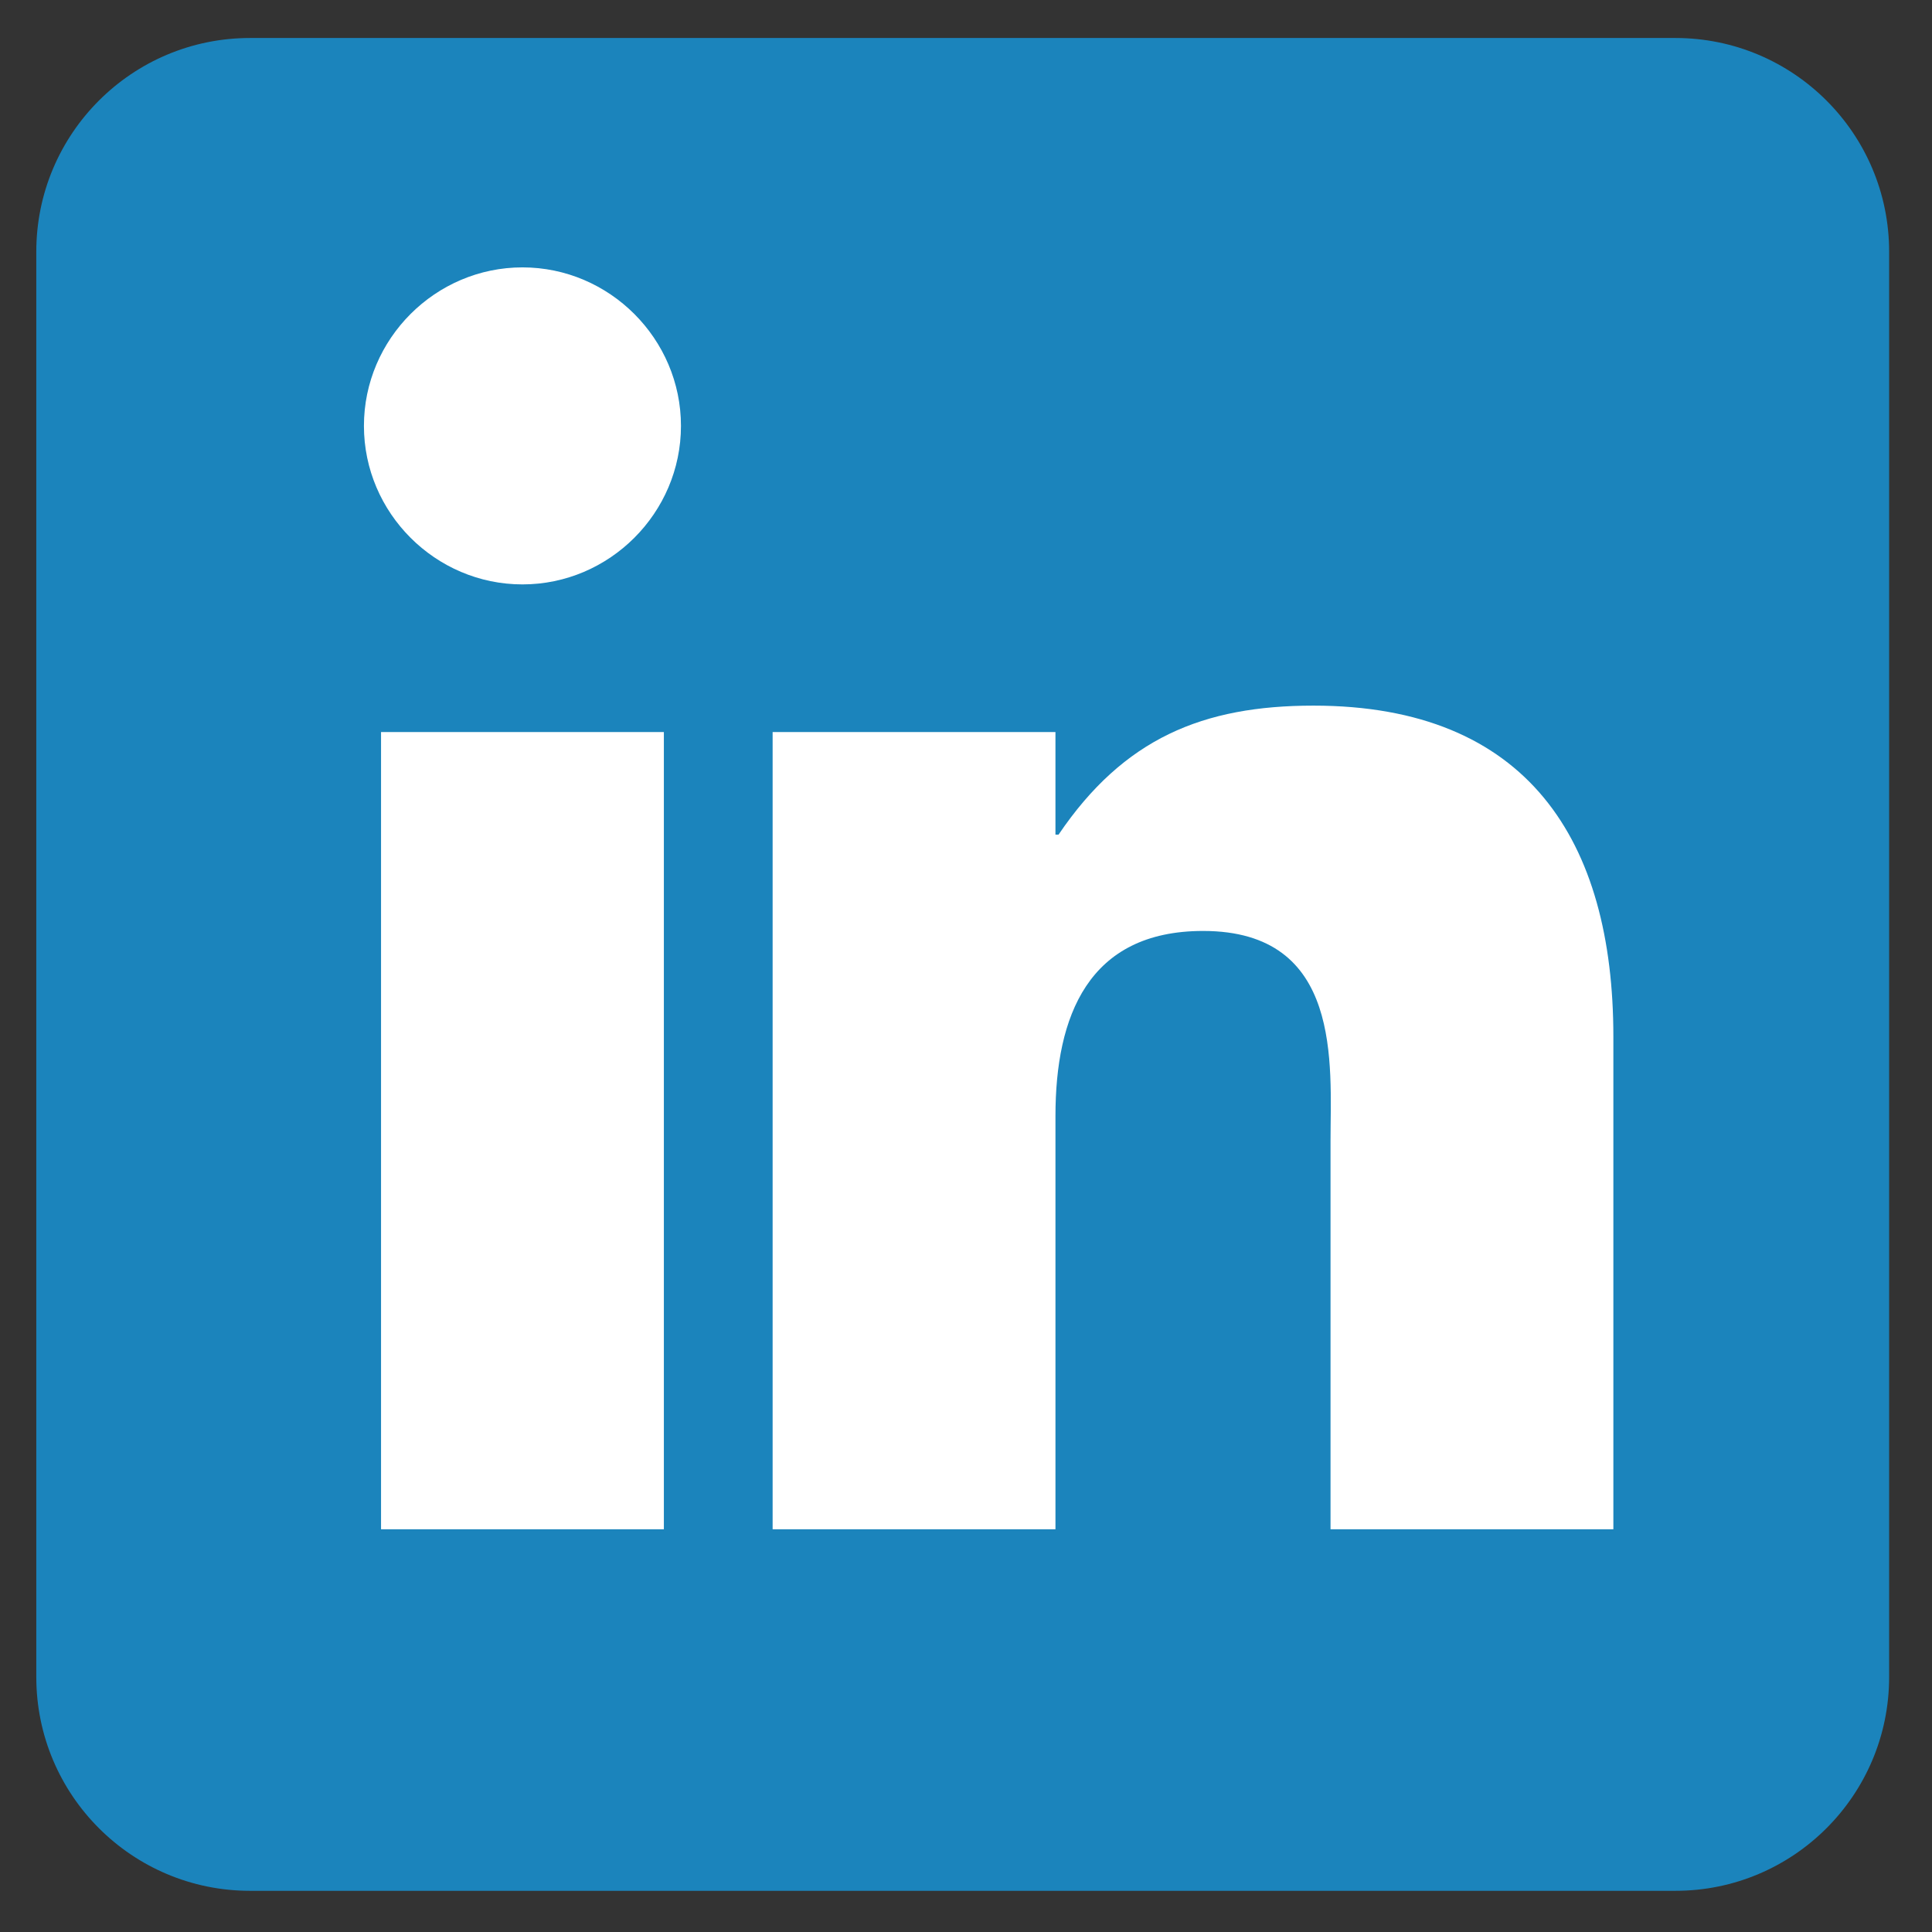 <?xml version="1.0" encoding="utf-8"?>
<!-- Generator: Adobe Illustrator 23.0.4, SVG Export Plug-In . SVG Version: 6.00 Build 0)  -->
<svg version="1.0" xmlns="http://www.w3.org/2000/svg" xmlns:xlink="http://www.w3.org/1999/xlink" x="0px" y="0px"
	 viewBox="0 0 200 200" enable-background="new 0 0 200 200" xml:space="preserve">
<rect x="0" y="0" width="200" height="200" fill="#333333" stroke="none"/>
<g id="Layer_1">
	<g>
		<g>
			<defs>
				<rect id="SVGID_6_" x="3.757" y="3.934" width="192.132" height="192.132"/>
			</defs>
			<clipPath id="SVGID_2_">
				<use xlink:href="#SVGID_6_"  overflow="visible"/>
			</clipPath>
			<path clip-path="url(#SVGID_2_)" fill-rule="evenodd" clip-rule="evenodd" fill="#1B84BC" d="M173.436,195.737H25.884
				c-12.219,0-22.127-9.911-22.127-22.139V26.06c0-12.221,9.908-22.127,22.127-22.127h147.552c12.221,0,22.127,9.906,22.127,22.127
				v147.538C195.563,185.826,185.657,195.737,173.436,195.737"/>
		</g>
		<g>
			<g>
				<path fill="#FFFFFF" d="M70.493,44.088c0,9.009-7.4,16.409-16.409,16.409c-9.01,0-16.41-7.4-16.41-16.409
					c0-9.009,7.4-16.409,16.41-16.409C63.093,27.679,70.493,35.079,70.493,44.088z M68.723,158.308H39.445V75.78h29.278V158.308z"/>
				<path fill="#FFFFFF" d="M109.261,86.398h0.322c6.756-9.974,14.961-13.352,26.383-13.352c22.2,0,31.049,13.996,31.049,34.266
					v50.997h-29.279V118.09c0-7.883,1.287-21.718-13.192-21.718c-11.905,0-15.283,8.848-15.283,19.144v42.792H79.982V75.78h29.278
					V86.398z"/>
			</g>
		</g>
	</g>
</g>
<g id="Layer_2" display="none">
	<g display="inline">
		<path fill="#FFFFFF" d="M162.488,18.78c10.372,0,18.81,8.438,18.81,18.81v124.82c0,10.372-8.438,18.81-18.81,18.81H37.668
			c-10.372,0-18.81-8.438-18.81-18.81V37.59c0-10.372,8.438-18.81,18.81-18.81H162.488 M162.488,0.951H37.668
			c-20.235,0-36.639,16.404-36.639,36.639v124.82c0,20.235,16.404,36.639,36.639,36.639h124.82
			c20.235,0,36.639-16.404,36.639-36.639V37.59C199.126,17.355,182.723,0.951,162.488,0.951L162.488,0.951z"/>
	</g>
</g>
</svg>
